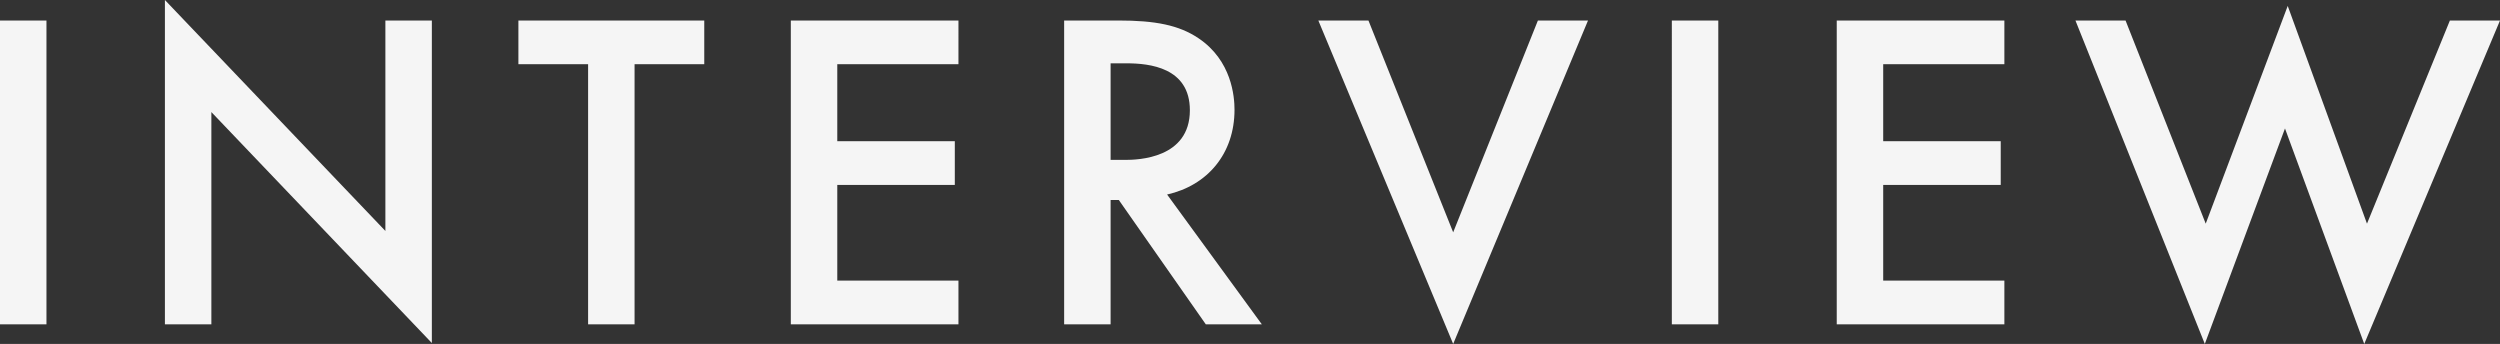 <svg xmlns="http://www.w3.org/2000/svg" width="493.92" height="67.95" viewBox="0 0 493.92 67.95">
  <rect x="0" y="0" width="493.92" height="67.95" fill="#333333" stroke="none"/>
  <path id="パス_2647" data-name="パス 2647" d="M7.2-60.03V0h9.18V-60.03ZM48.96,0V-41.94L92.52,3.69V-60.03H83.34v41.58L39.78-64.08V0Zm97.38-51.39v-8.64H109.62v8.64h13.77V0h9.18V-51.39Zm50.22-8.64H163.44V0h33.12V-8.64H172.62v-18.9h23.22v-8.64H172.62V-51.39h23.94Zm20.88,0V0h9.18V-24.57h1.62L245.43,0H256.5L237.78-25.65c8.01-1.8,13.32-8.1,13.32-16.74,0-2.61-.54-9.72-7.11-14.13-3.87-2.61-8.55-3.51-15.84-3.51Zm9.18,8.46h3.15c4.5,0,12.51.81,12.51,9.27,0,9.54-10.26,9.81-12.78,9.81h-2.88Zm41.04-8.46L294.3,3.87l26.64-63.9h-9.9L294.3-18.18,277.56-60.03Zm69.84,0V0h9.18V-60.03Zm65.7,0H370.08V0H403.2V-8.64H379.26v-18.9h23.22v-8.64H379.26V-51.39H403.2Zm14.04,0L442.8,3.87,458.64-38.7,474.3,3.87l26.82-63.9h-9.9L474.84-19.89,459.18-62.91l-16.2,43.02L427.14-60.03Z" transform="translate(-7.2 64.08)" fill="#f5f5f5"/>
</svg>
